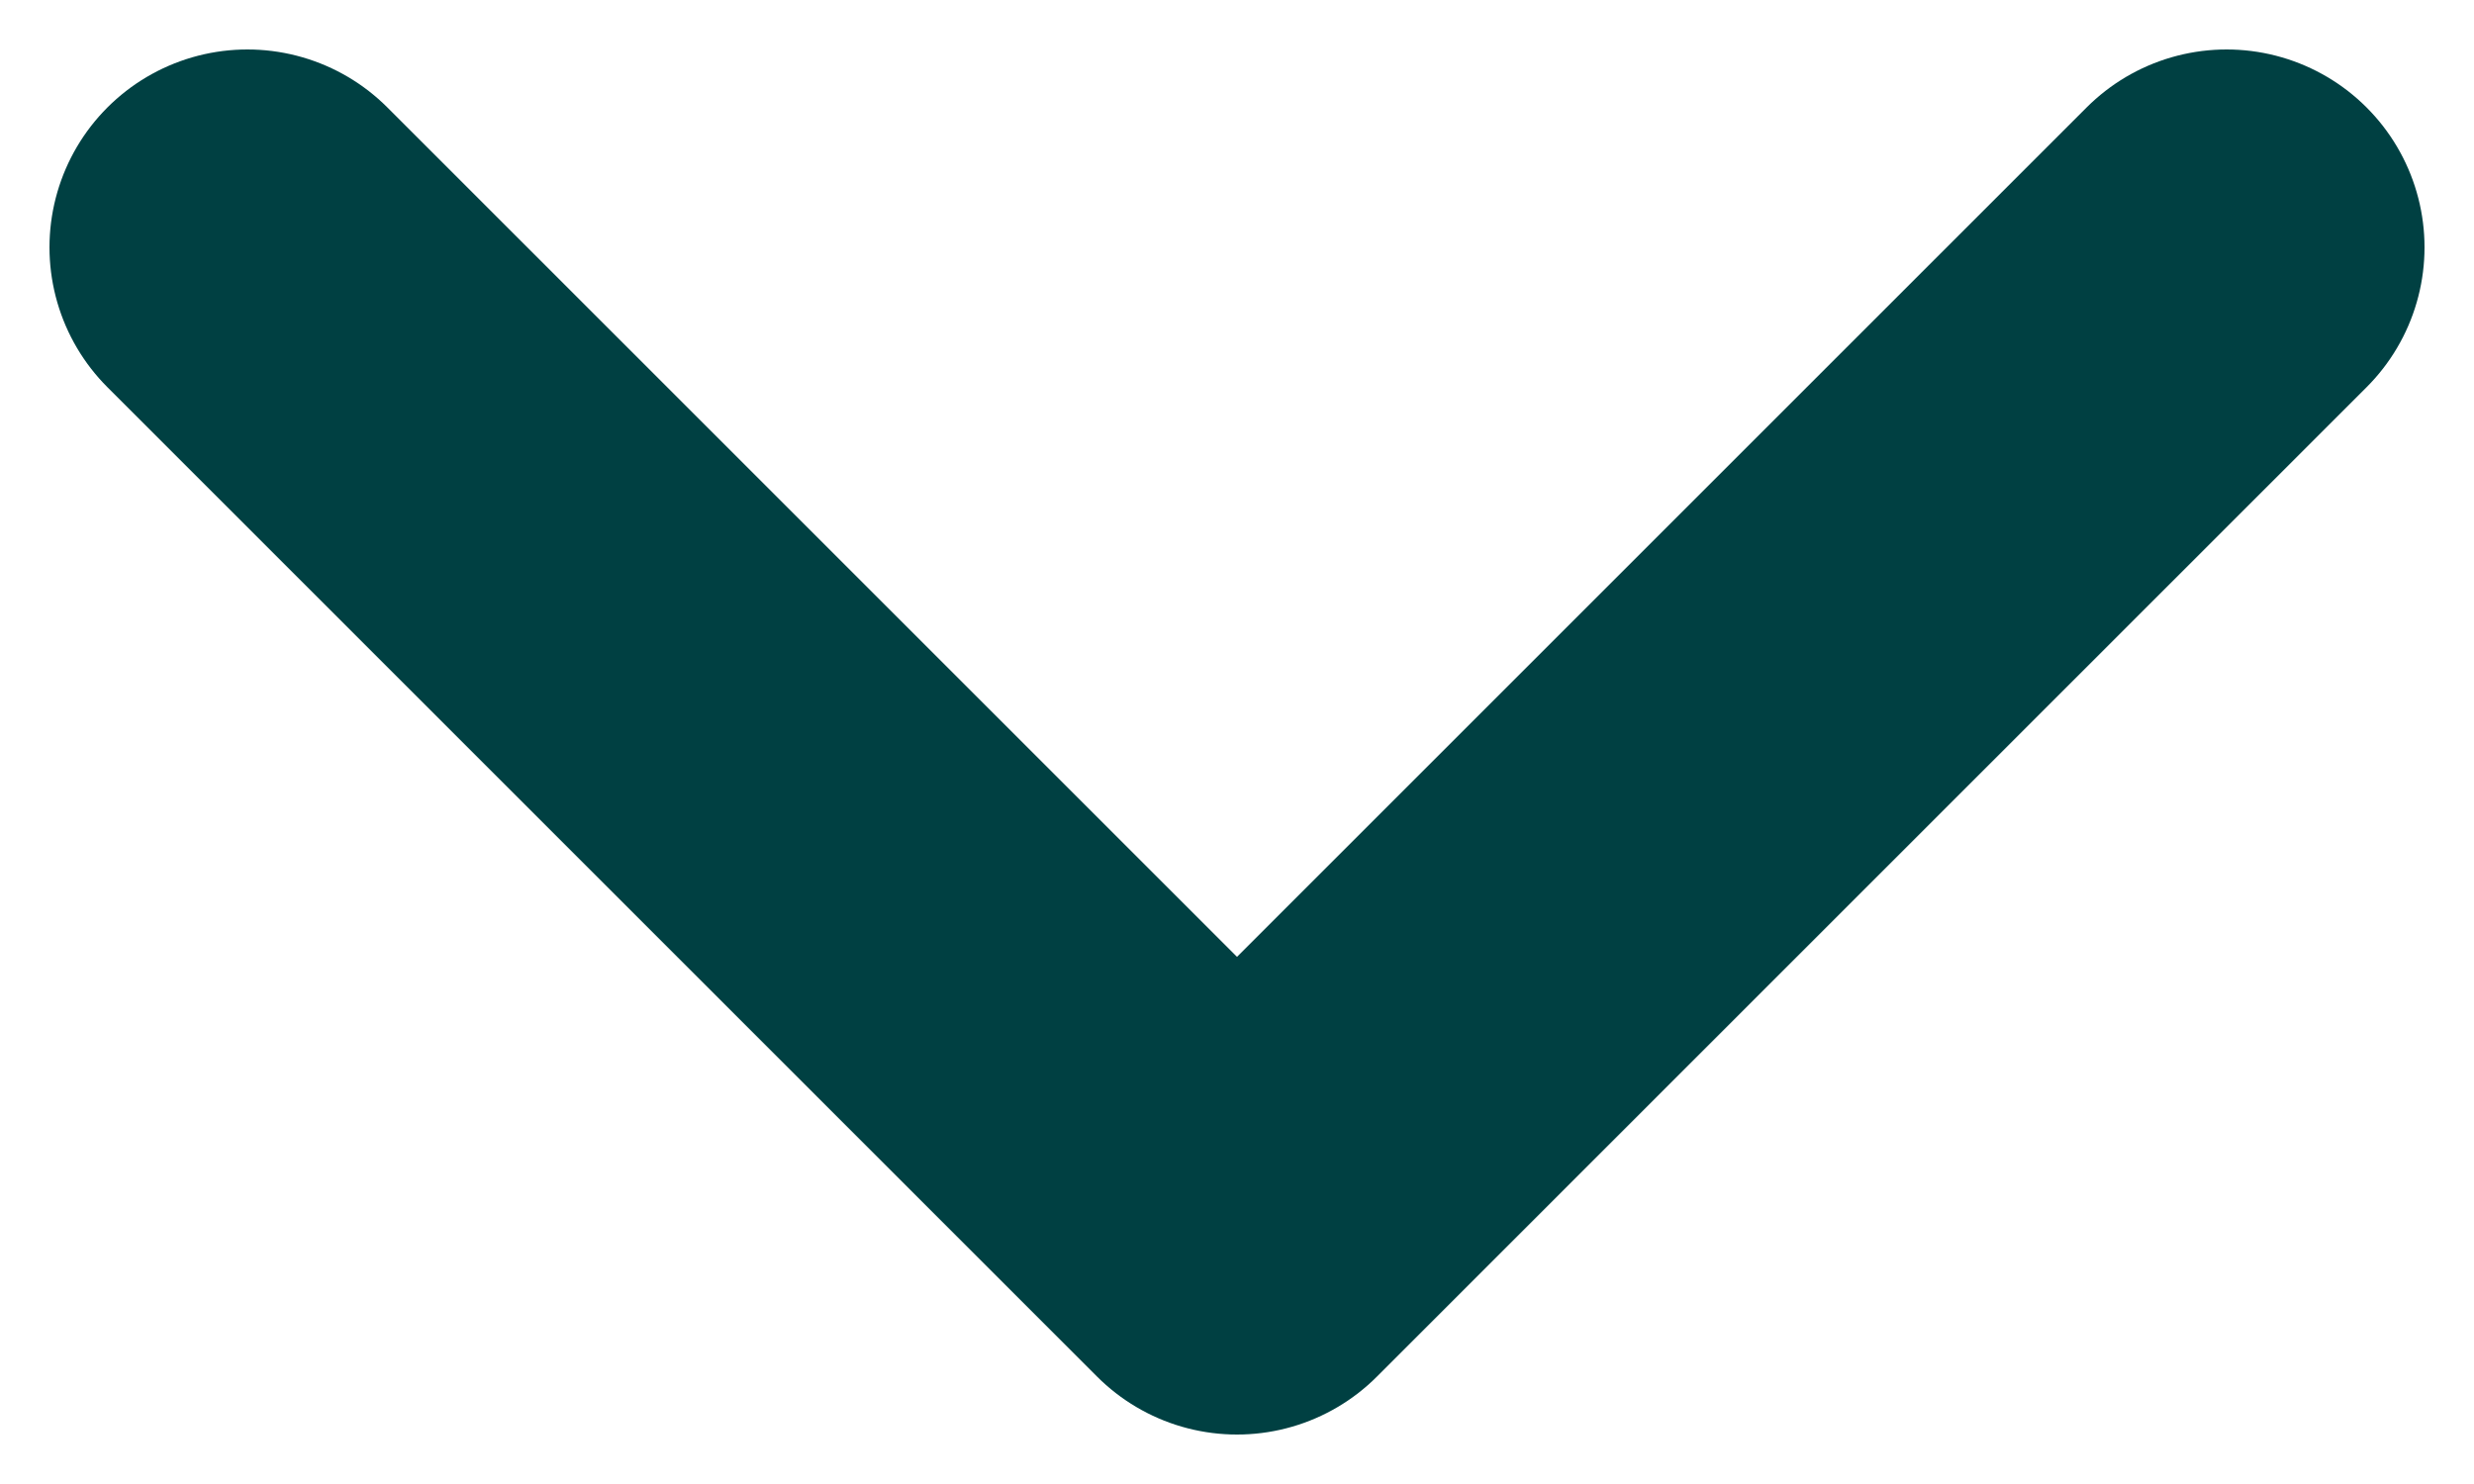 <svg width="10" height="6" viewBox="0 0 10 6" fill="none" xmlns="http://www.w3.org/2000/svg">
<path d="M1 1L5 5L9 1" stroke="#004042" stroke-width="1.6" stroke-linecap="round" stroke-linejoin="round"/>
</svg>
